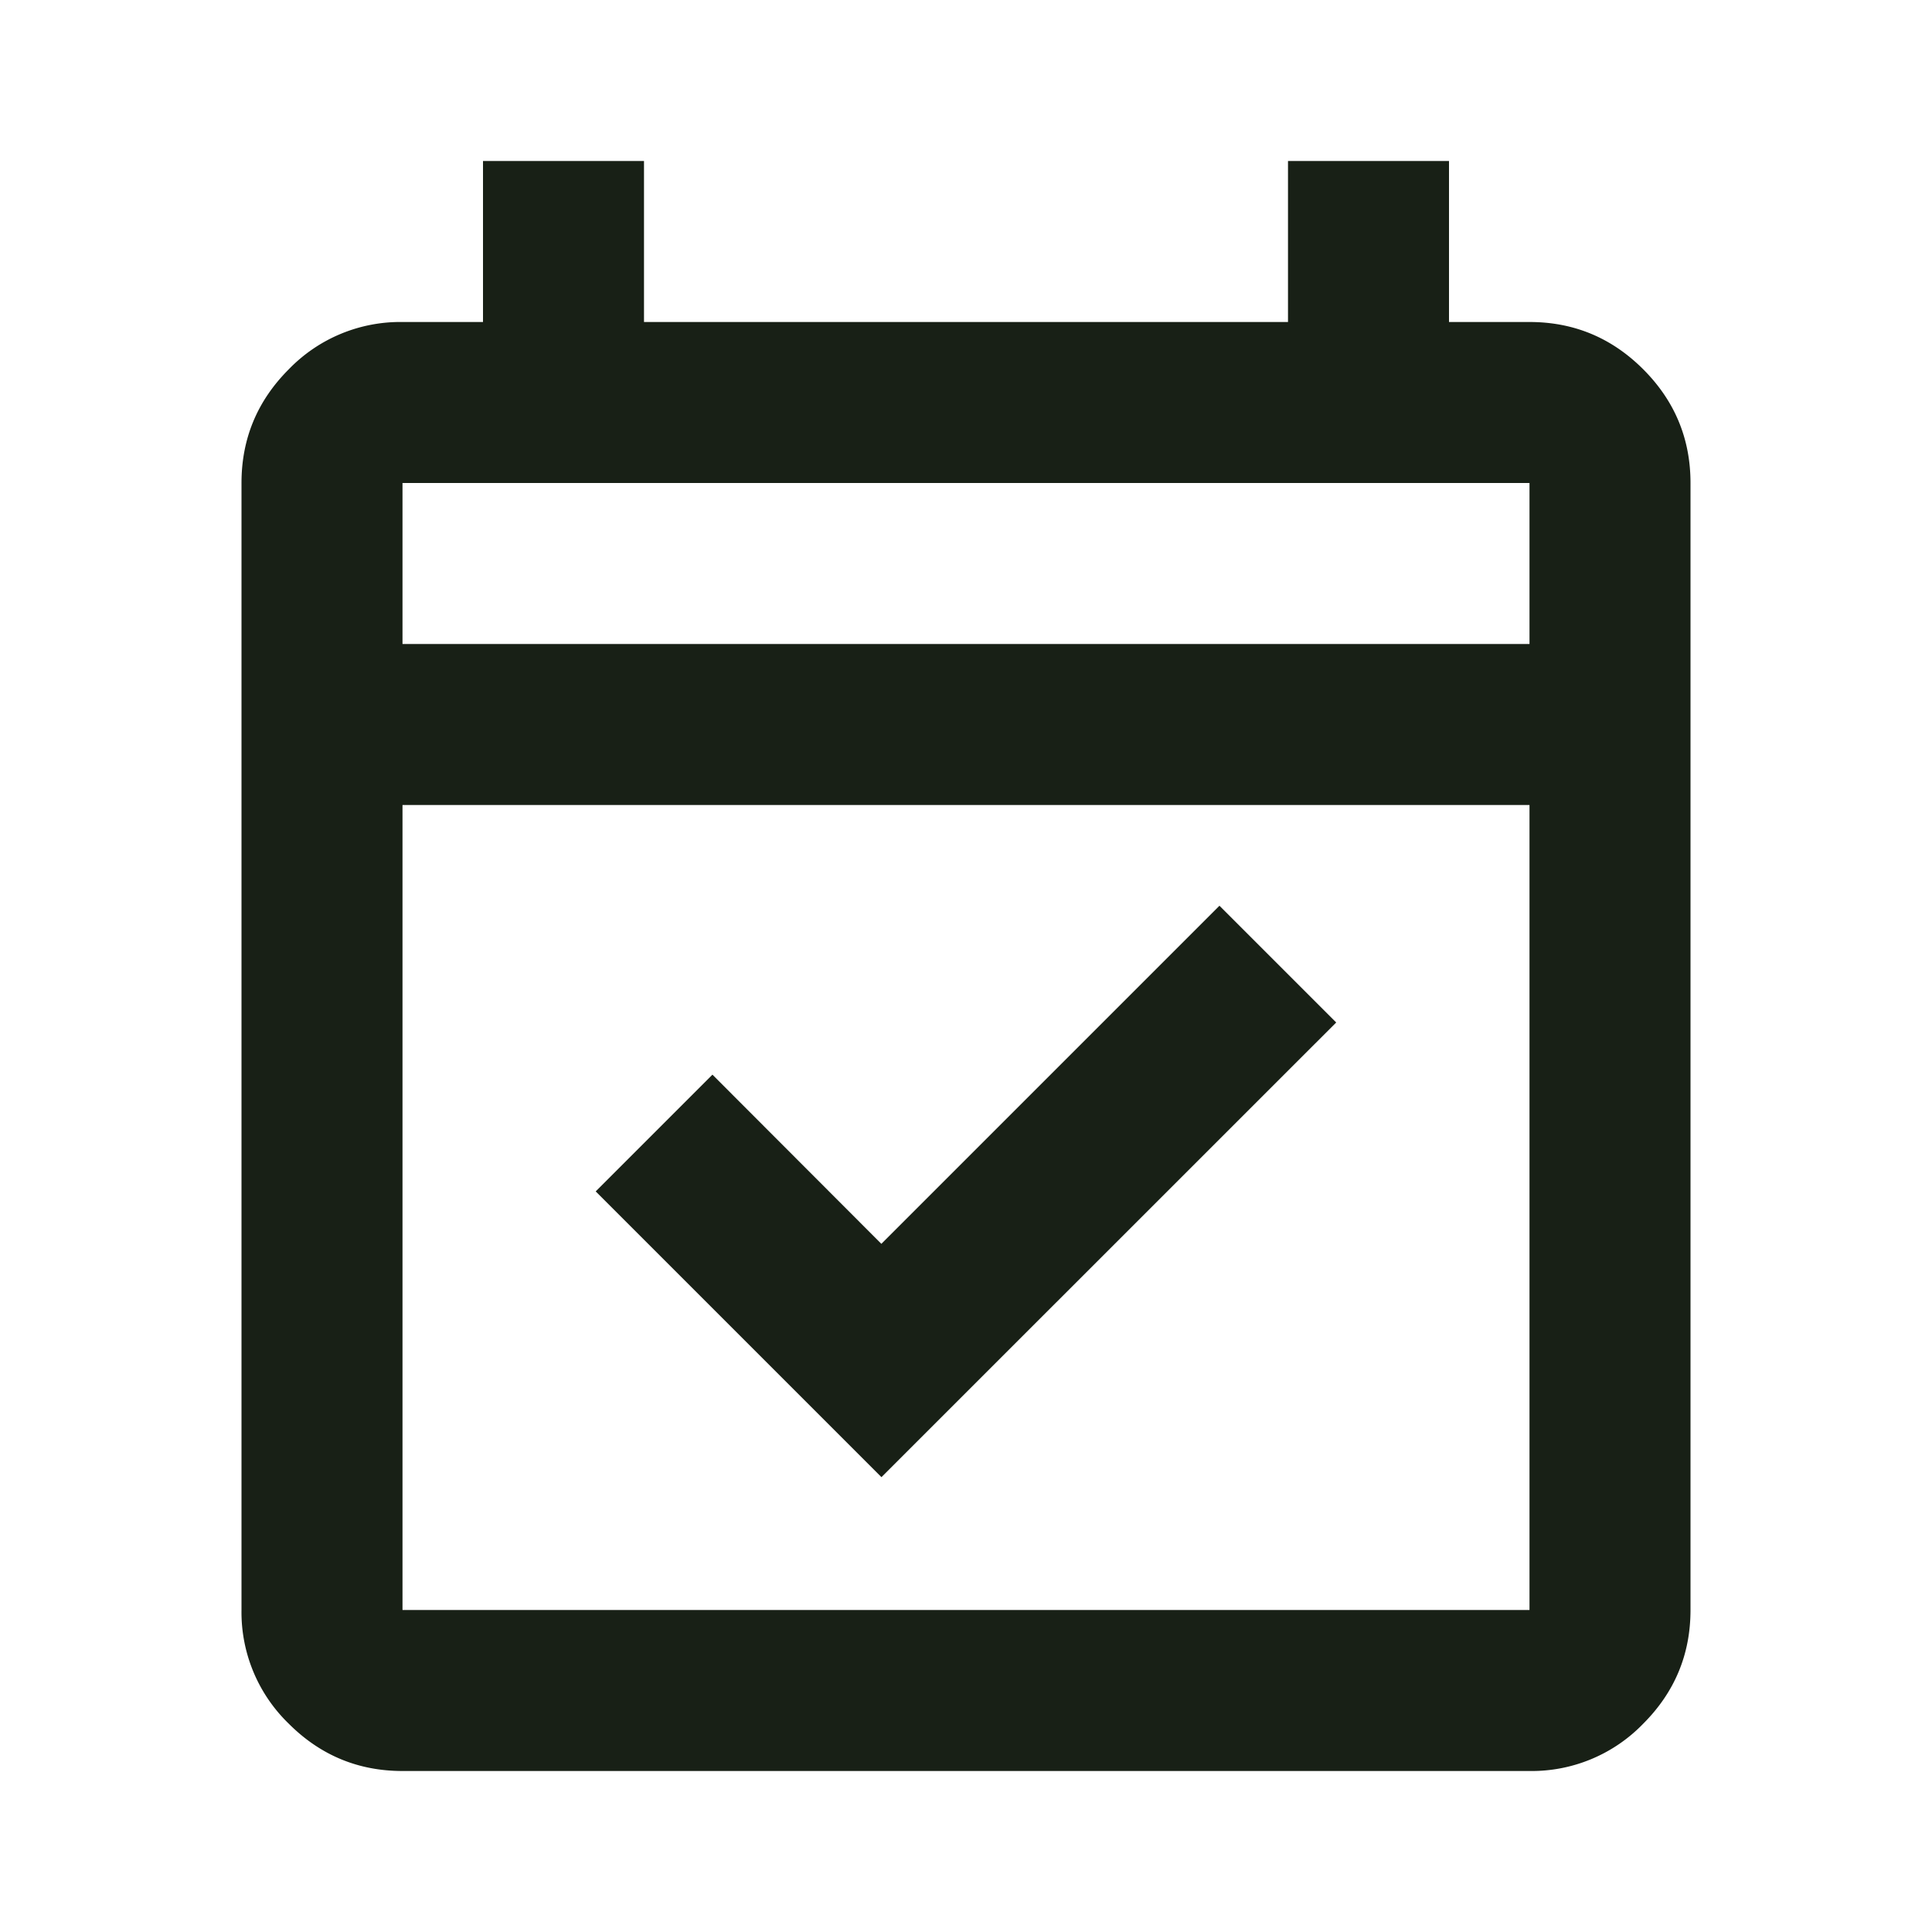 <svg width="21" height="21" fill="none" xmlns="http://www.w3.org/2000/svg"><path d="M9.581 16.056 6.475 12.95l1.269-1.269L9.58 13.52l3.675-3.675 1.269 1.269-4.944 4.943ZM4.375 19.25c-.481 0-.893-.171-1.236-.514a1.685 1.685 0 0 1-.514-1.236V5.25c0-.481.171-.893.514-1.236A1.685 1.685 0 0 1 4.375 3.5h.875V1.75H7V3.5h7V1.75h1.75V3.5h.875c.481 0 .893.171 1.236.514.343.343.514.755.514 1.236V17.5c0 .481-.171.893-.514 1.236a1.685 1.685 0 0 1-1.236.514H4.375Zm0-1.75h12.25V8.75H4.375v8.75Zm0-10.5h12.25V5.25H4.375V7Z" fill="#182016"/></svg>